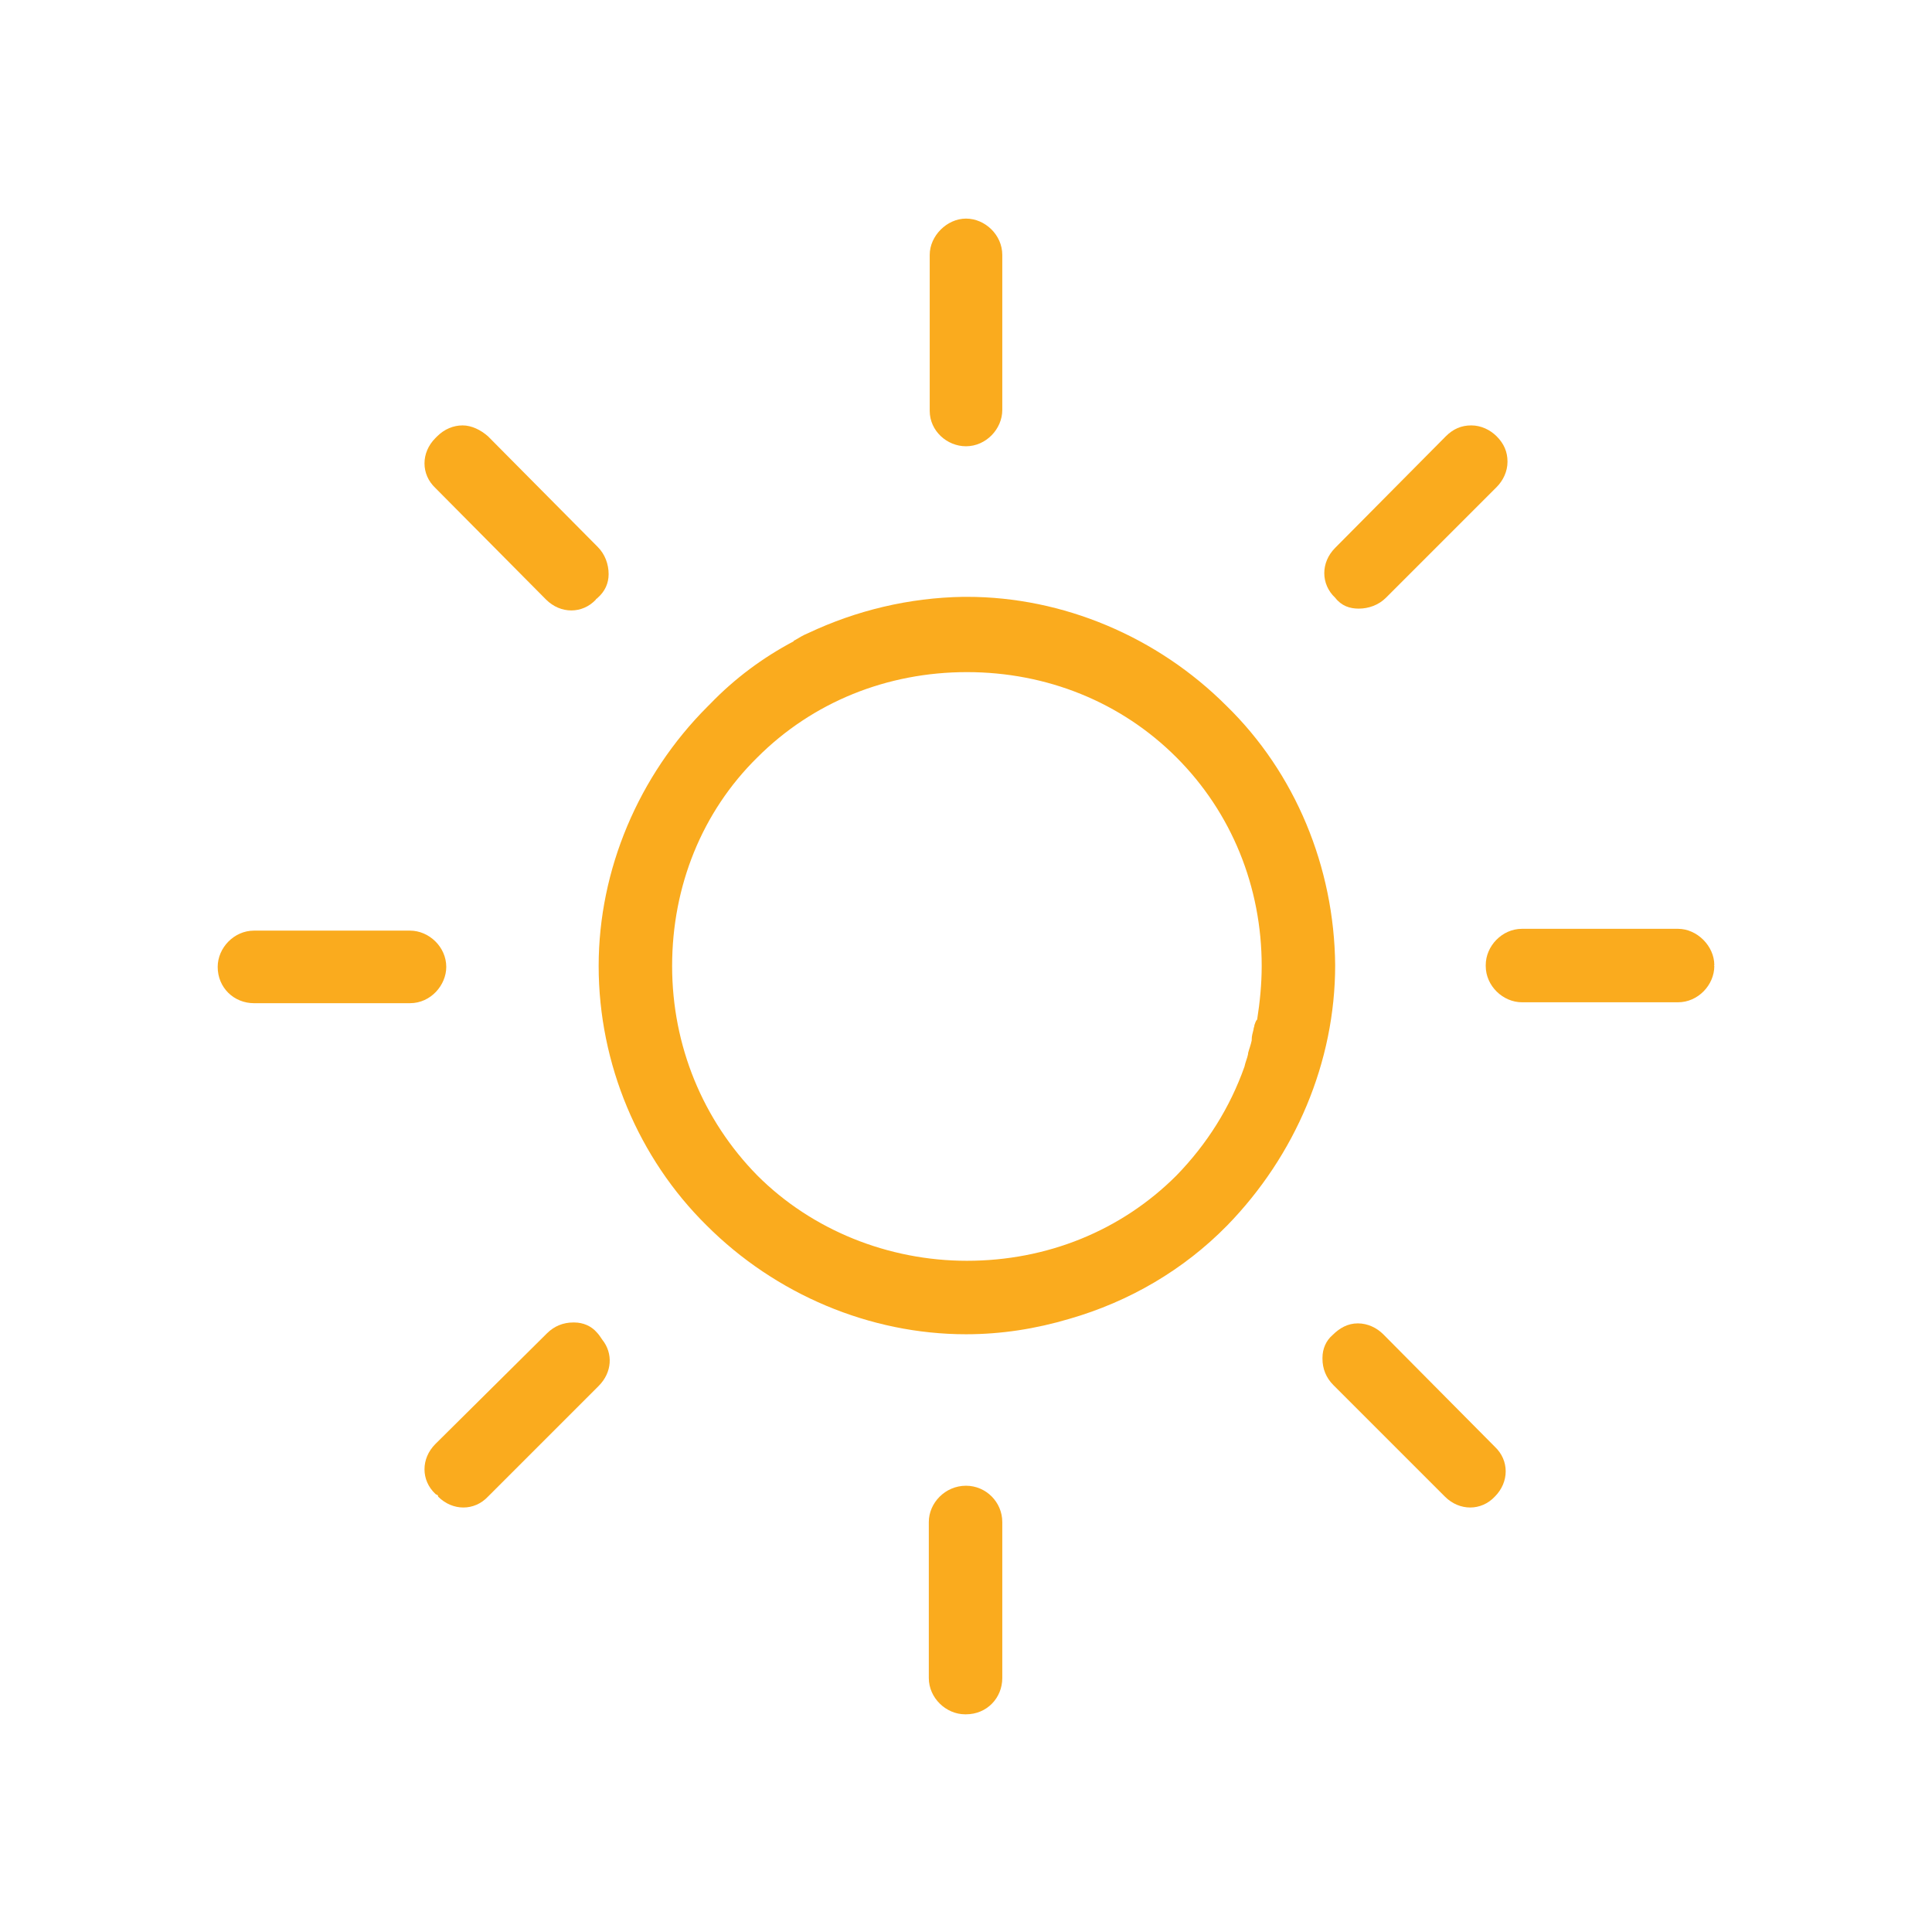 <?xml version="1.0" encoding="UTF-8"?> <svg xmlns="http://www.w3.org/2000/svg" xmlns:xlink="http://www.w3.org/1999/xlink" version="1.1" id="Layer_1" x="0px" y="0px" viewBox="0 0 213 213" style="enable-background:new 0 0 213 213;" xml:space="preserve"> <style type="text/css"> .st0{fill:#FAAB1E;} </style> <g> <path class="st0" d="M49.2,106.6c0-2.2-1.9-4-4-4H28c-2.2,0-4,1.9-4,4c0,2.3,1.8,4,4,4h17.2C47.5,110.6,49.2,108.6,49.2,106.6z"></path> <path class="st0" d="M65.8,146.9c-0.6-0.7-1.5-1.1-2.5-1.1h-0.1c-1.1,0-2.1,0.4-2.9,1.2L48,159.2c-1.6,1.6-1.6,4,0,5.5 c0,0,0.1,0.1,0.2,0.1c0.1,0.1,0.1,0.1,0.1,0.2c1.6,1.6,4,1.6,5.5,0L66,152.8c1.5-1.5,1.6-3.6,0.4-5.1 C66.2,147.4,66,147.1,65.8,146.9z"></path> <path class="st0" d="M60.2,66.1c1.6,1.6,4,1.6,5.5,0c0,0,0-0.1,0.1-0.1c0,0,0.1-0.1,0.1-0.1c0.8-0.7,1.2-1.6,1.2-2.6 c0-1.1-0.4-2.2-1.2-3L53.8,48.1C53,47.4,52,46.9,51,46.9s-2,0.4-2.8,1.2c0,0-0.1,0.1-0.1,0.1c0,0-0.1,0.1-0.1,0.1 c-1.6,1.6-1.6,4,0,5.5L60.2,66.1z"></path> <path class="st0" d="M149.8,67.1c1.1,0,2.2-0.4,3-1.2L165,53.7c0.7-0.7,1.2-1.7,1.2-2.8c0-1.1-0.4-2-1.2-2.8 c-0.7-0.7-1.7-1.2-2.8-1.2c-1.1,0-2,0.4-2.8,1.2l-12.2,12.3c-1.6,1.6-1.6,4,0,5.5C147.9,66.8,148.8,67.1,149.8,67.1z"></path> <path class="st0" d="M189,106.4c0-2.1-1.9-4-4-4h-17.2c-2.2,0-4,1.9-4,4c0,0,0,0,0,0c0,0,0,0,0,0.1c0,2.2,1.9,4,4,4H185 c2.2,0,4-1.9,4-4C189,106.5,188.9,106.5,189,106.4C188.9,106.5,189,106.5,189,106.4z"></path> <path class="st0" d="M147.2,106.4c-0.1-10.8-4.4-21.2-12-28.6c-7.6-7.6-18-12-28.6-12c0,0,0,0-0.1,0c0,0,0,0,0,0 c-0.1,0-0.2,0-0.3,0c-6,0.1-11.8,1.5-17.1,4c-0.5,0.2-1,0.5-1.5,0.8c0,0-0.1,0-0.1,0.1c-3.4,1.8-6.5,4.1-9.2,6.9 c-0.1,0.1-0.1,0.1-0.2,0.2c0,0,0,0,0,0c0,0,0,0-0.1,0.1c-7.6,7.6-12,18-12,28.6c0,10.8,4.4,21.2,11.9,28.6c7.6,7.6,18,12,28.6,12 c3.9,0,7.7-0.6,11.4-1.7c6.6-1.9,12.6-5.4,17.4-10.3C142.8,127.4,147.2,117.1,147.2,106.4z M138.3,113c0,0.2-0.1,0.3-0.1,0.5 c-0.1,0.4-0.2,0.7-0.2,1.1c0,0,0,0.1,0,0.1c-0.1,0.5-0.3,1-0.4,1.4c0,0,0,0.1,0,0.1c-0.1,0.5-0.3,0.9-0.4,1.4 c-1.6,4.5-4.1,8.5-7.5,12c-6.1,6.1-14.3,9.4-23.1,9.4c-8.7,0-17.1-3.4-23.1-9.4c-6-6.1-9.4-14.3-9.4-23.1c0-8.8,3.3-17,9.4-23 c6.1-6.1,14.3-9.4,23.1-9.4s17,3.3,23.1,9.4c6.1,6.1,9.4,14.3,9.4,23c0,2-0.2,4-0.5,5.9C138.4,112.6,138.4,112.8,138.3,113z"></path> <path class="st0" d="M106.5,163.8C106.5,163.8,106.5,163.8,106.5,163.8C106.5,163.8,106.5,163.8,106.5,163.8c-2.3,0-4.1,1.9-4.1,4 v17.2c0,2.2,1.9,4,4,4c0,0,0,0,0,0c0,0,0,0,0.1,0c2.3,0,4-1.8,4-4v-17.2C110.5,165.6,108.7,163.8,106.5,163.8z"></path> <path class="st0" d="M152.5,147.1c-0.7-0.7-1.7-1.2-2.8-1.2c-1.1,0-2,0.5-2.8,1.3c-0.7,0.6-1.1,1.5-1.1,2.5v0.1 c0,1.1,0.4,2.1,1.2,2.9l12.3,12.3c1.6,1.6,4,1.6,5.5,0c1.6-1.6,1.6-4,0-5.5L152.5,147.1z"></path> <path class="st0" d="M106.5,49.2c2.2,0,4-1.9,4-4V28.1c0-2.2-1.9-4-4-4s-4,1.9-4,4v17.2v0c0,0,0,0,0,0 C102.5,47.5,104.4,49.2,106.5,49.2z"></path> </g> </svg> 